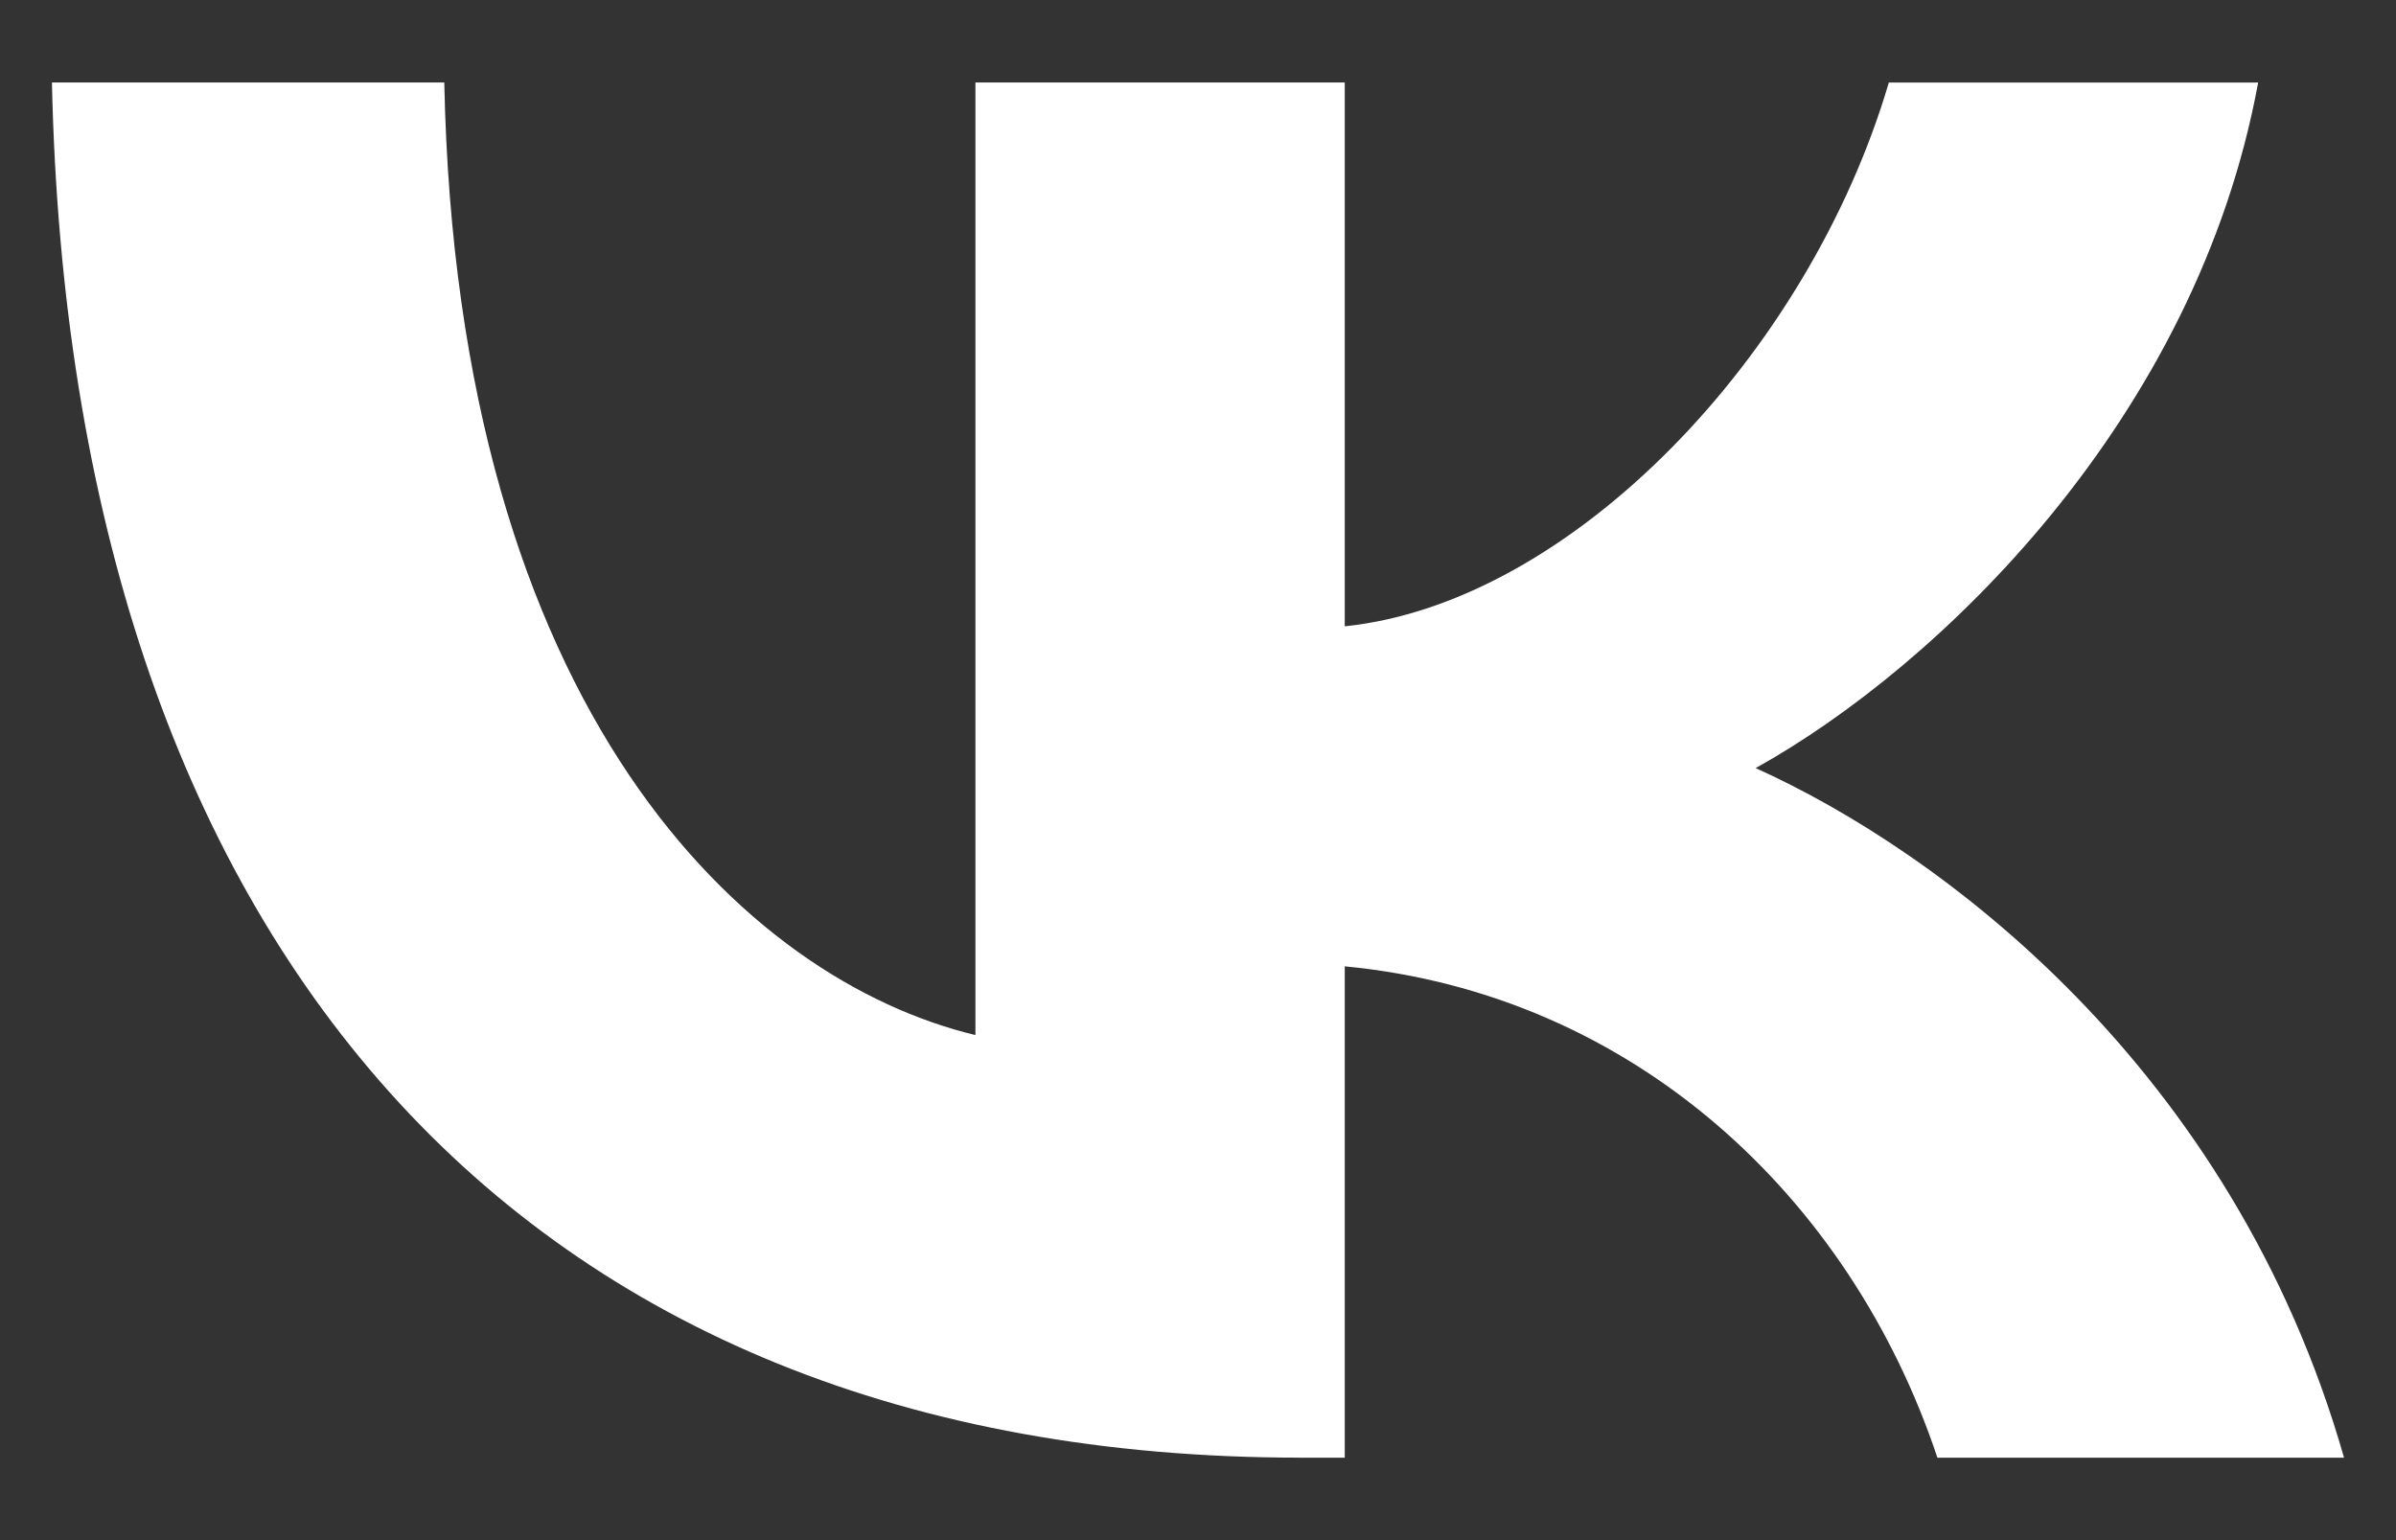 <svg width="28" height="18" fill="none" xmlns="http://www.w3.org/2000/svg"><rect width="100%" height="100%" fill="#333333" stroke="none"/><path d="M15.196 17.036C6.045 17.036.825 11.003.607.964h4.585c.15 7.368 3.53 10.49 6.207 11.133V.964h4.316V7.32c2.644-.274 5.42-3.17 6.358-6.355h4.316c-.72 3.926-3.73 6.821-5.872 8.012 2.141.965 5.571 3.49 6.876 8.06h-4.752c-1.02-3.057-3.563-5.422-6.926-5.743v5.743h-.519Z" fill="#fff"/></svg>